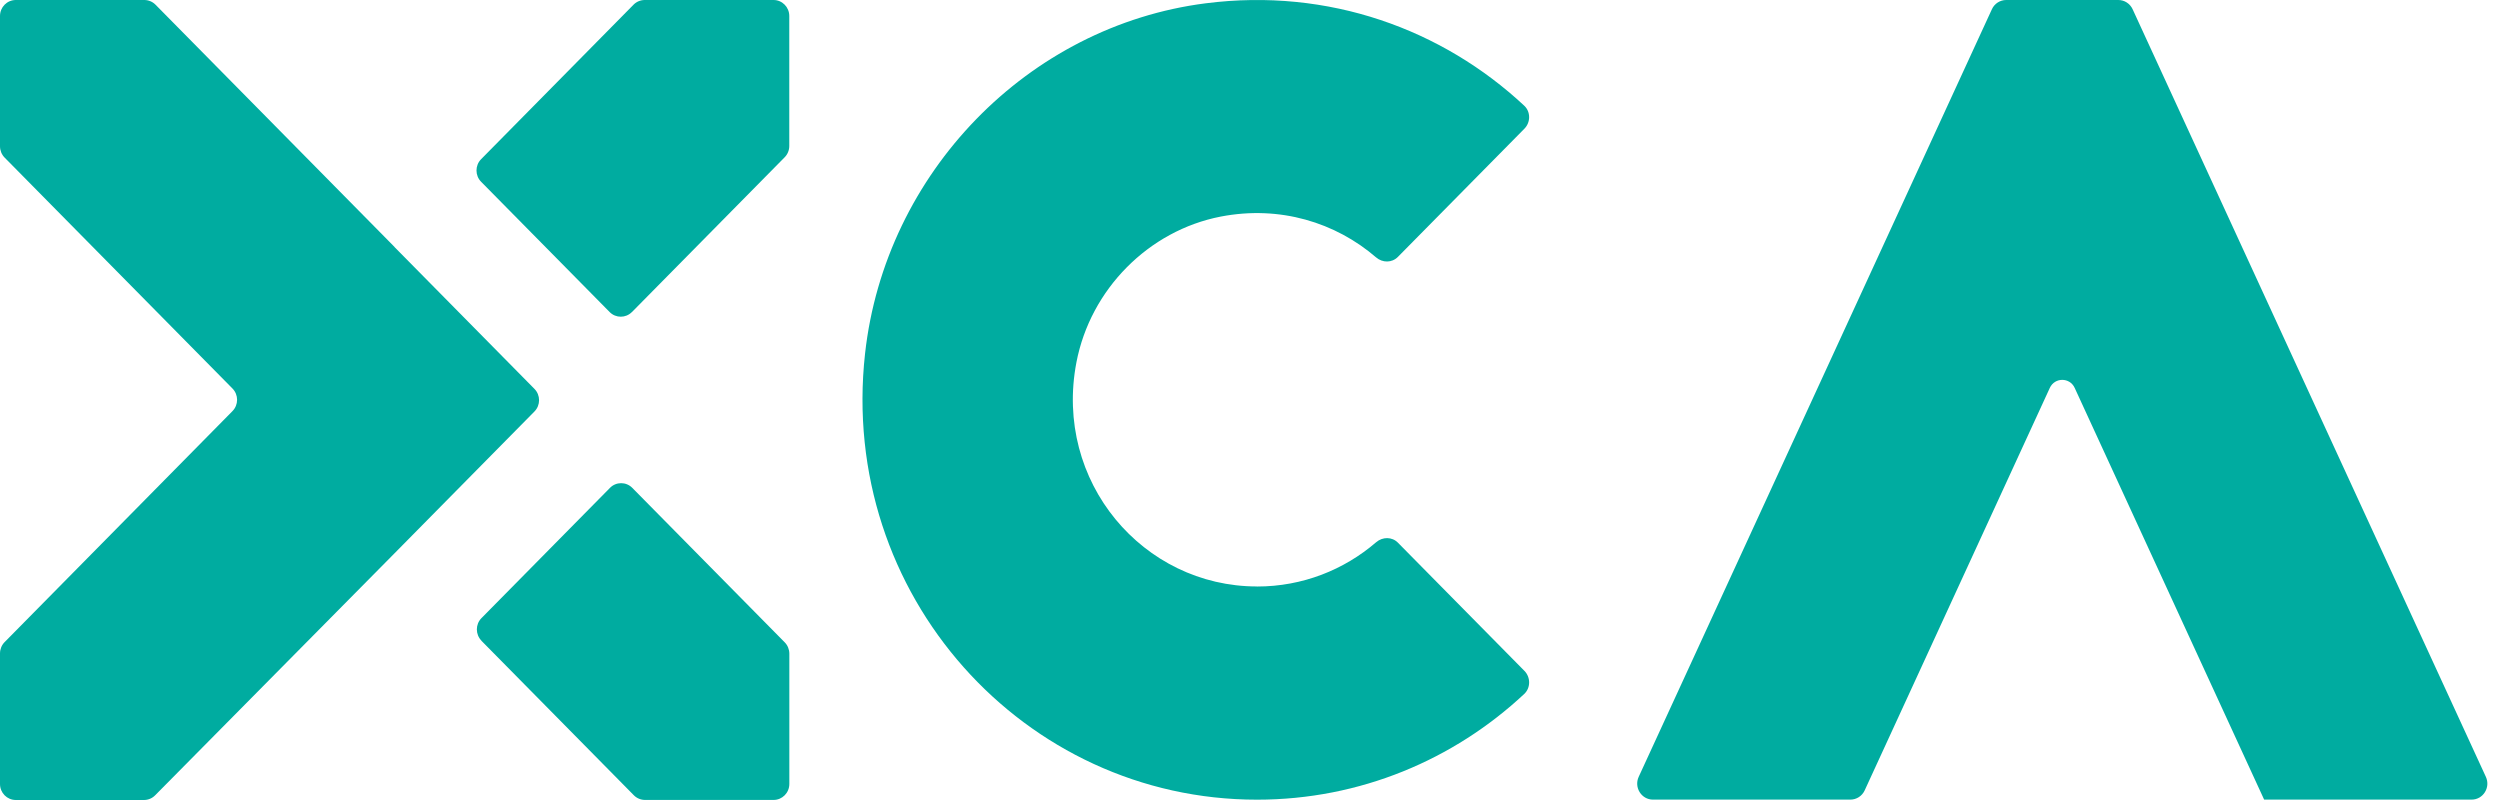 <svg width="125" height="40" viewBox="0 0 125 40" fill="none" xmlns="http://www.w3.org/2000/svg">
<g id="XCA Logo">
<path id="Vector" d="M62.85 29.323C57.159 29.323 52.677 24.093 53.821 18.117C54.521 14.464 57.432 11.529 61.037 10.829C64.003 10.257 66.783 11.128 68.804 12.869C69.126 13.146 69.593 13.149 69.893 12.847L76.222 6.433C76.535 6.116 76.538 5.587 76.21 5.283C72.121 1.468 66.436 -0.622 60.285 0.165C51.392 1.3 44.253 8.65 43.253 17.679C41.915 29.755 51.204 39.984 62.85 39.984C68.004 39.984 72.697 37.982 76.21 34.699C76.538 34.394 76.535 33.862 76.222 33.545L69.896 27.134C69.599 26.832 69.129 26.836 68.807 27.112C67.203 28.493 65.123 29.326 62.853 29.326" fill="#00ACA0"/>
<path id="Vector_2" d="M99.596 0.46L81.934 38.843C81.692 39.372 82.072 39.981 82.649 39.981H92.518C92.825 39.981 93.104 39.801 93.233 39.521L102.491 19.395C102.737 18.86 103.489 18.86 103.734 19.395L113.207 39.981H123.579C124.156 39.981 124.537 39.375 124.294 38.843L106.63 0.46C106.501 0.18 106.222 0 105.918 0H100.31C100.004 0 99.724 0.18 99.596 0.46Z" fill="#00ACA0"/>
<path id="Vector_3" d="M24.07 32.037L31.693 39.764C31.84 39.913 32.043 39.997 32.252 39.997H38.679C39.114 39.997 39.467 39.639 39.467 39.198V32.684C39.467 32.473 39.384 32.267 39.237 32.118L31.613 24.392C31.307 24.081 30.807 24.081 30.5 24.392L24.073 30.906C23.766 31.216 23.766 31.723 24.073 32.034" fill="#00ACA0"/>
<path id="Vector_4" d="M31.595 15.605L39.234 7.863C39.381 7.714 39.464 7.512 39.464 7.297V0.799C39.464 0.358 39.111 0 38.679 0H32.236C32.028 0 31.825 0.084 31.678 0.233L24.055 7.96C23.748 8.271 23.748 8.777 24.055 9.088L30.482 15.602C30.788 15.913 31.288 15.913 31.595 15.602" fill="#00ACA0"/>
<path id="Vector_5" d="M19.726 12.347L7.774 0.233C7.627 0.084 7.424 0 7.215 0H0.788C0.353 0 0 0.358 0 0.799V7.313C0 7.524 0.083 7.729 0.23 7.879L11.624 19.426C11.931 19.737 11.931 20.244 11.624 20.555L0.23 32.106C0.083 32.255 0 32.46 0 32.672V39.201C0 39.642 0.353 40 0.788 40H7.2C7.409 40 7.608 39.916 7.755 39.767L19.738 27.653L26.723 20.574C27.03 20.263 27.03 19.756 26.723 19.445L19.723 12.35L19.726 12.347Z" fill="#00ACA0"/>
</g>
</svg>
